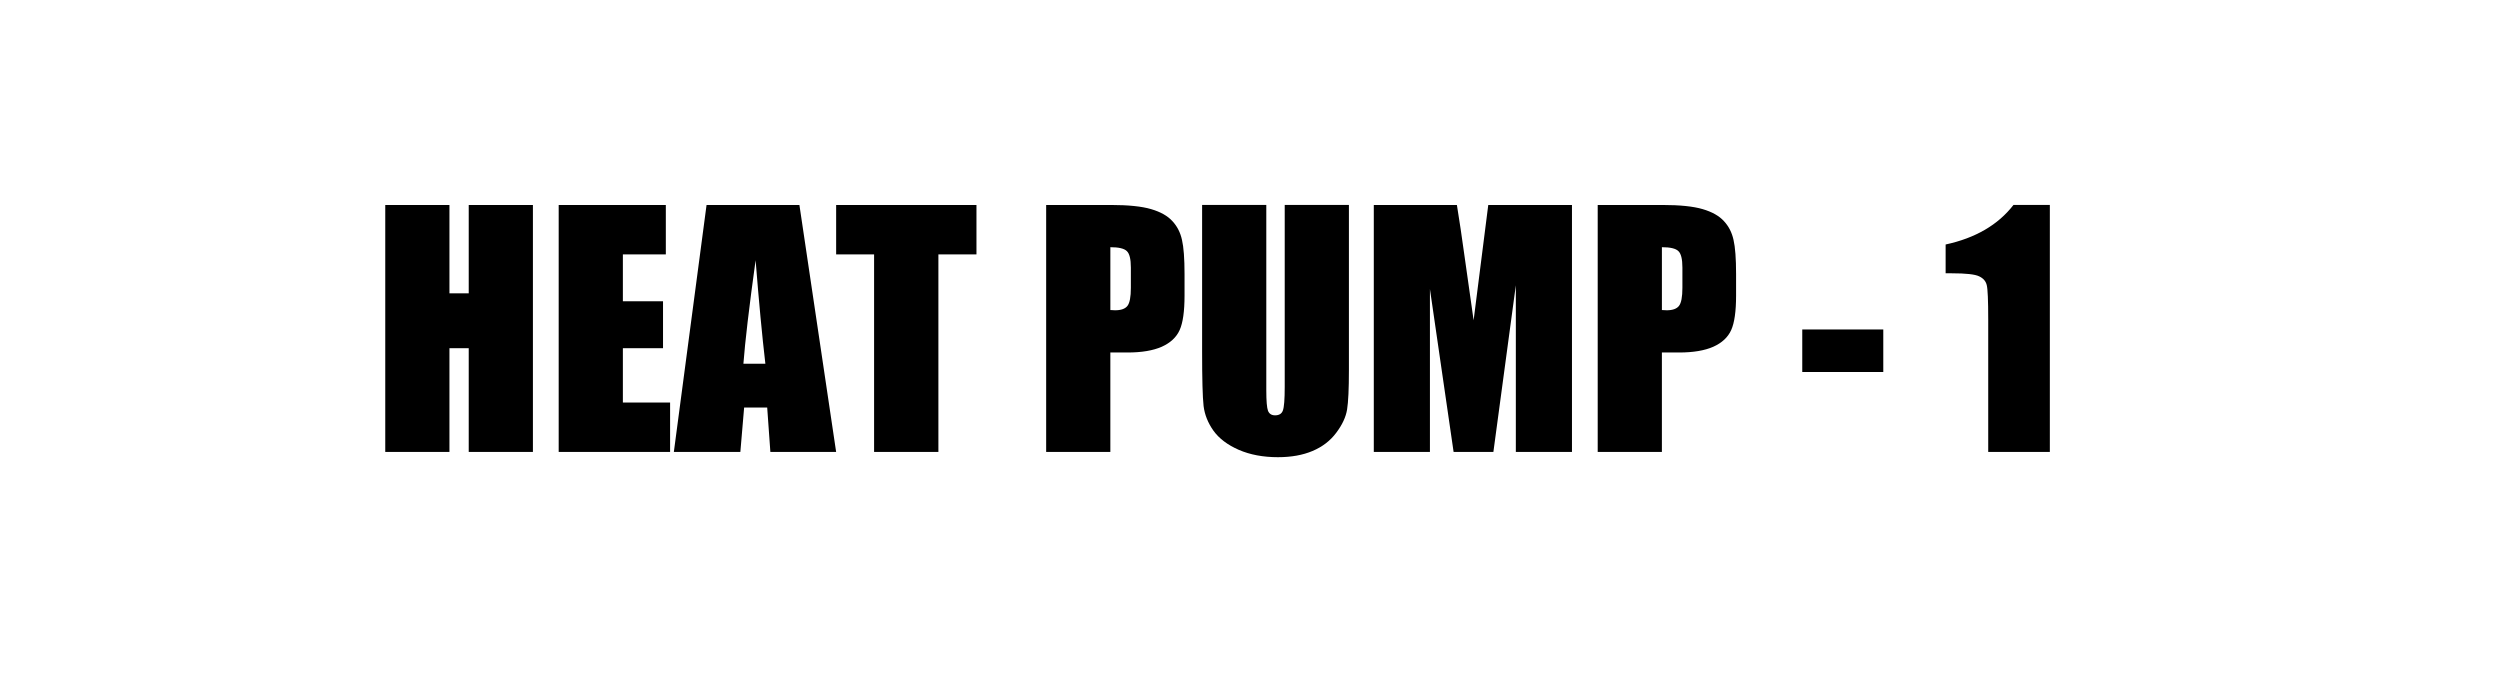 <svg version="1.1" viewBox="0.0 0.0 320.126 88.819" fill="none" stroke="none" stroke-linecap="square" stroke-miterlimit="10" xmlns:xlink="http://www.w3.org/1999/xlink" xmlns="http://www.w3.org/2000/svg"><clipPath id="g1230e07fea9_0_0.0"><path d="m0 0l320.126 0l0 88.819l-320.126 0l0 -88.819z" clip-rule="nonzero"/></clipPath><g clip-path="url(#g1230e07fea9_0_0.0)"><path fill="#000000" fill-opacity="0.0" d="m0 0l320.126 0l0 88.819l-320.126 0z" fill-rule="evenodd"/><path fill="#000000" fill-opacity="0.0" d="m38.693 10.472l242.74 0l0 67.874l-242.74 0z" fill-rule="evenodd"/><path fill="#000000" d="m68.24 26.247l0 31.625l-8.219 0l0 -13.281l-2.469 0l0 13.281l-8.219 0l0 -31.625l8.219 0l0 11.313l2.469 0l0 -11.313l8.219 0zm3.301 0l13.719 0l0 6.328l-5.5 0l0 6.0l5.141 0l0 6.016l-5.141 0l0 6.953l6.047 0l0 6.328l-14.266 0l0 -31.625zm30.824 0l4.703 31.625l-8.422 0l-0.406 -5.688l-2.953 0l-0.484 5.688l-8.516 0l4.188 -31.625l11.891 0zm-4.359 20.328q-0.625 -5.359 -1.25 -13.25q-1.25 9.062 -1.562 13.25l2.812 0zm27.031 -20.328l0 6.328l-4.875 0l0 25.297l-8.234 0l0 -25.297l-4.859 0l0 -6.328l17.969 0zm8.926 0l8.281 0q3.359 0 5.156 0.531q1.812 0.531 2.719 1.531q0.922 0.984 1.234 2.406q0.328 1.406 0.328 4.375l0 2.766q0 3.016 -0.625 4.406q-0.625 1.391 -2.297 2.141q-1.672 0.734 -4.359 0.734l-2.219 0l0 12.734l-8.219 0l0 -31.625zm8.219 5.406l0 8.047q0.359 0.031 0.609 0.031q1.141 0 1.578 -0.562q0.438 -0.562 0.438 -2.312l0 -2.594q0 -1.625 -0.516 -2.109q-0.5 -0.5 -2.109 -0.5zm30.547 -5.406l0 21.141q0 3.594 -0.234 5.047q-0.234 1.453 -1.391 2.984q-1.141 1.531 -3.031 2.328q-1.875 0.797 -4.438 0.797q-2.828 0 -5.0 -0.938q-2.172 -0.953 -3.25 -2.453q-1.062 -1.5 -1.266 -3.172q-0.188 -1.672 -0.188 -7.016l0 -18.719l8.219 0l0 23.719q0 2.062 0.219 2.641q0.234 0.578 0.906 0.578q0.781 0 1.0 -0.625q0.234 -0.641 0.234 -3.016l0 -23.297l8.219 0zm28.562 0l0 31.625l-7.188 0l0 -21.344l-2.875 21.344l-5.094 0l-3.031 -20.859l0 20.859l-7.188 0l0 -31.625l10.641 0q0.469 2.859 1.0 6.719l1.141 8.047l1.875 -14.766l10.719 0zm3.297 0l8.281 0q3.359 0 5.156 0.531q1.812 0.531 2.719 1.531q0.922 0.984 1.234 2.406q0.328 1.406 0.328 4.375l0 2.766q0 3.016 -0.625 4.406q-0.625 1.391 -2.297 2.141q-1.672 0.734 -4.359 0.734l-2.219 0l0 12.734l-8.219 0l0 -31.625zm8.219 5.406l0 8.047q0.359 0.031 0.609 0.031q1.141 0 1.578 -0.562q0.438 -0.562 0.438 -2.312l0 -2.594q0 -1.625 -0.516 -2.109q-0.5 -0.5 -2.109 -0.5zm28.348 10.531l0 5.453l-10.375 0l0 -5.453l10.375 0zm21.328 -15.938l0 31.625l-7.891 0l0 -16.953q0 -3.672 -0.188 -4.406q-0.172 -0.75 -0.969 -1.125q-0.781 -0.391 -3.516 -0.391l-0.781 0l0 -3.688q5.719 -1.234 8.687 -5.062l4.656 0z" fill-rule="nonzero"/></g></svg>